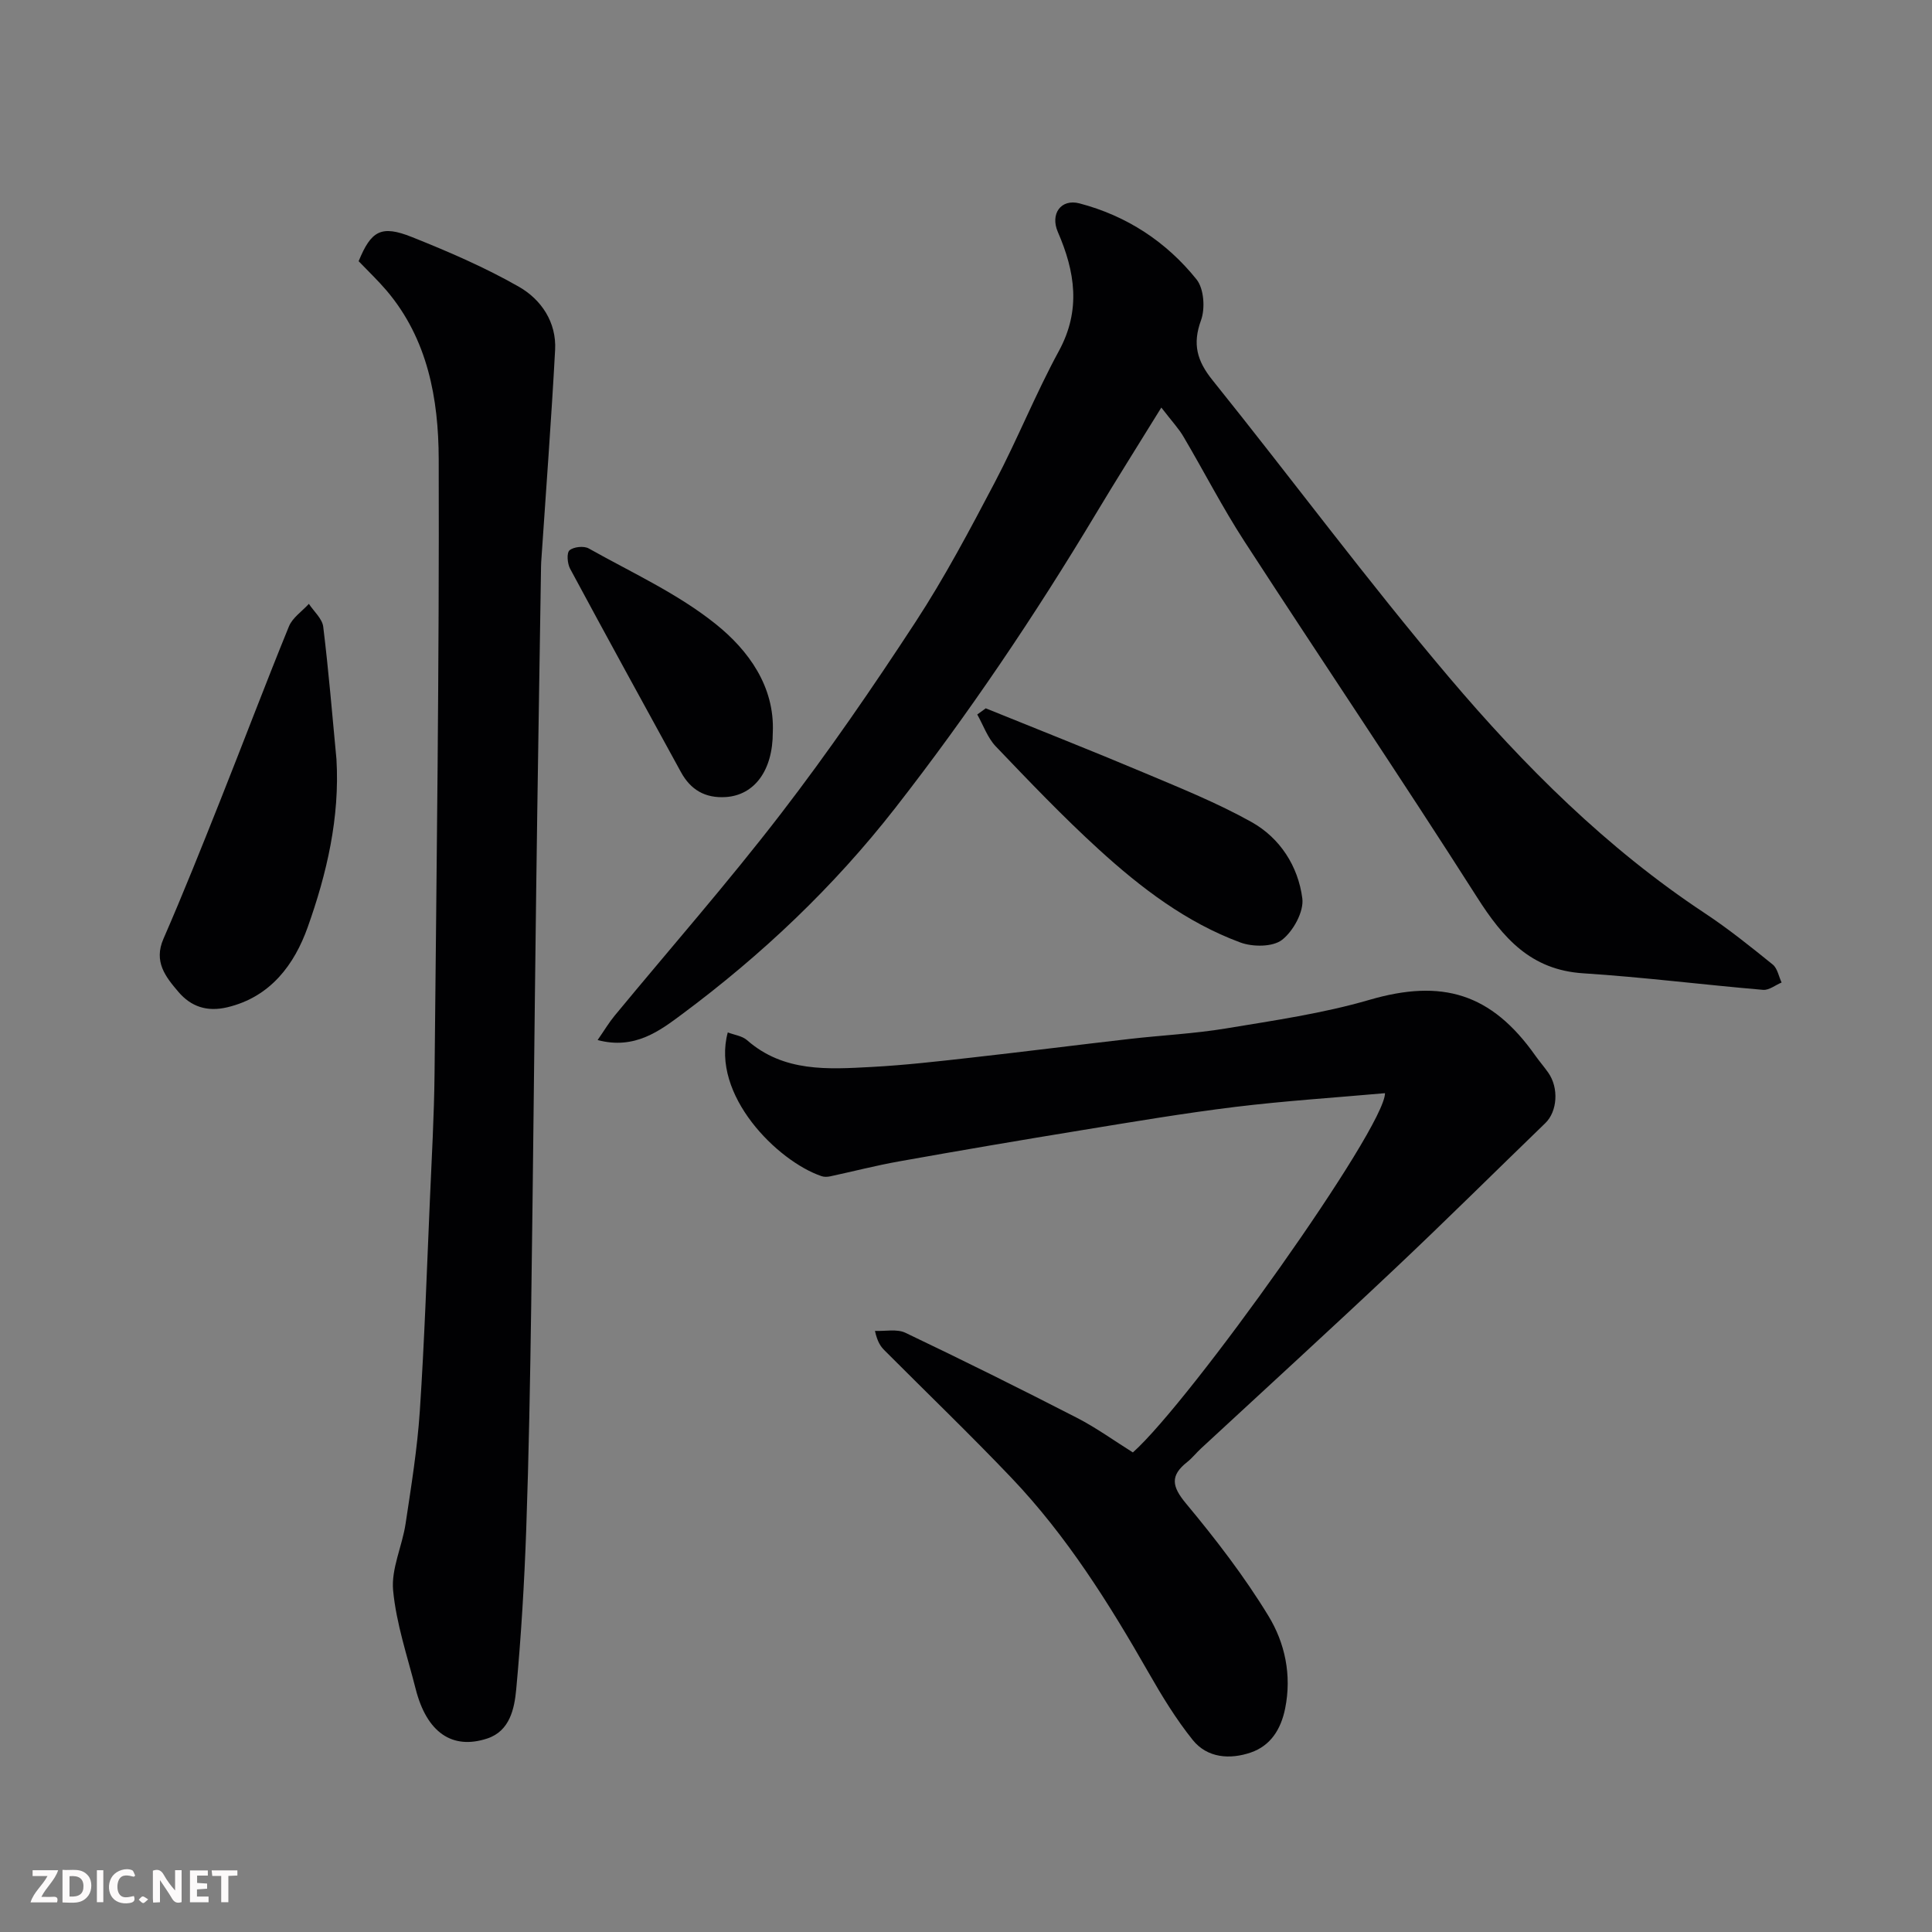 <svg enable-background="new 0 0 400 400" viewBox="0 0 400 400" xmlns="http://www.w3.org/2000/svg"><rect x="0" y="0" width="400" height="400" fill="#808080" stroke="none"/><path d="m240.44 84.38c-4.96 8.04-9.3 14.9-13.47 21.86-12.69 21.16-26.43 41.58-41.63 61.06-12.76 16.35-27.63 30.42-44.17 42.71-4.51 3.35-9.74 7.38-17.44 5.32 1.44-2.08 2.37-3.65 3.52-5.04 11.5-13.93 23.43-27.52 34.43-41.82 9.84-12.79 19.01-26.14 27.84-39.65 6.06-9.27 11.27-19.12 16.43-28.93 4.7-8.93 8.46-18.36 13.28-27.22 4.61-8.47 3.35-16.43-.21-24.63-1.63-3.75.63-6.94 4.48-5.93 9.75 2.56 17.97 7.93 24.23 15.74 1.54 1.92 1.82 6.02.92 8.48-1.8 4.93-.81 8.4 2.38 12.37 16.41 20.42 32.02 41.51 48.95 61.49 15.58 18.39 32.66 35.44 52.97 48.87 4.9 3.24 9.5 6.94 14.08 10.64.97.79 1.24 2.46 1.83 3.72-1.28.53-2.6 1.62-3.82 1.52-12.43-1.06-24.82-2.63-37.27-3.43-10.84-.7-16.58-7.29-21.96-15.74-15.78-24.76-32.22-49.11-48.2-73.74-4.52-6.97-8.33-14.41-12.56-21.58-.97-1.68-2.32-3.1-4.61-6.07z" fill="#010103"/><path d="m286.75 226.33c-10.4.93-20.73 1.59-30.98 2.84-10.69 1.31-21.33 3.11-31.97 4.85-12.56 2.05-25.11 4.19-37.64 6.43-4.79.85-9.52 2.08-14.28 3.1-.57.12-1.25.15-1.79-.04-9.12-3.09-22.94-16.81-19.41-29.76 1.37.53 2.98.72 3.98 1.6 7.61 6.68 16.79 6.03 25.84 5.55 6.88-.37 13.75-1.16 20.6-1.93 10.91-1.22 21.79-2.61 32.7-3.86 6.69-.77 13.44-1.09 20.07-2.19 9.94-1.65 20.01-3.1 29.65-5.91 15.02-4.38 25.23-1.4 34.36 11.55.85 1.2 1.82 2.31 2.66 3.51 2.25 3.19 1.89 8.06-.6 10.46-10.39 10.04-20.63 20.22-31.14 30.13-13.28 12.53-26.77 24.84-40.17 37.25-.98.91-1.81 1.98-2.85 2.8-3.55 2.81-3.17 5.04-.24 8.56 6.15 7.39 12.08 15.09 17.07 23.28 3.42 5.6 4.86 12.24 3.47 19.15-.88 4.37-3.04 7.74-7.12 9.14-4.29 1.47-8.99 1.17-12.02-2.6-3.45-4.3-6.36-9.07-9.1-13.87-8.21-14.38-16.98-28.38-28.45-40.42-8.55-8.97-17.49-17.57-26.24-26.35-.79-.79-1.47-1.69-2-4.05 2.12.09 4.55-.45 6.31.39 11.91 5.68 23.72 11.55 35.46 17.58 4.04 2.07 7.76 4.77 11.63 7.19 11.83-10.51 52.18-67.11 52.2-74.38z" fill="#010103"/><path d="m74.25 54.08c2.59-6.29 4.63-7.56 11.04-5 7.56 3.02 15.11 6.27 22.16 10.3 4.6 2.63 7.79 7.33 7.48 13.07-.79 14.64-1.9 29.26-2.88 43.89-.04.66-.04 1.33-.05 2-.33 22.09-.71 44.18-.99 66.27-.37 28.59-.63 57.17-1.03 85.76-.22 15.43-.49 30.86-1.03 46.28-.39 11.04-1.05 22.08-2.07 33.08-.37 4.02-1.32 8.65-5.98 10.2-7.32 2.43-12.57-1.31-14.84-10.25-1.72-6.77-4.02-13.52-4.67-20.41-.42-4.47 1.88-9.14 2.58-13.79 1.17-7.76 2.43-15.54 2.95-23.35.96-14.51 1.45-29.05 2.08-43.58.38-8.76.88-17.52.97-26.29.41-42.41.99-84.82.86-127.24-.04-12.41-2.25-24.81-10.81-34.88-1.79-2.09-3.78-3.99-5.77-6.06z" fill="#010103"/><path d="m69.66 157.19c.71 12.11-2.01 23.71-5.96 34.79-2.72 7.63-7.63 14.43-16.65 16.57-4.19.99-7.5-.13-10.11-3.19-2.64-3.1-5.18-6.23-3.1-10.99 4.09-9.38 7.88-18.9 11.67-28.41 4.81-12.08 9.4-24.24 14.31-36.27.74-1.81 2.72-3.12 4.13-4.67 1.03 1.57 2.76 3.06 2.97 4.73 1.12 9.12 1.87 18.29 2.74 27.44z" fill="#010103"/><path d="m204.09 146.65c10.97 4.45 21.99 8.79 32.9 13.39 7.47 3.15 15.04 6.2 22.1 10.14 5.92 3.3 9.68 9.16 10.54 15.81.36 2.74-1.87 6.79-4.2 8.6-1.92 1.49-6.06 1.49-8.63.54-11.19-4.14-20.6-11.32-29.31-19.27-7.42-6.77-14.37-14.05-21.32-21.32-1.71-1.79-2.58-4.38-3.84-6.61.59-.43 1.18-.85 1.76-1.28z" fill="#010103"/><path d="m160 151.63c0 7.93-3.83 13-9.72 13.39-4.28.28-7.3-1.5-9.3-5.17-7.68-14.02-15.38-28.03-22.95-42.11-.57-1.06-.74-3.27-.12-3.8.85-.73 2.97-.96 3.98-.39 8.92 5.01 18.43 9.34 26.31 15.67 6.76 5.42 12.21 12.91 11.8 22.41z" fill="#010103"/><g fill="#fcfafa"><path d="m37.59 393.81c-.92.31-1.52.05-2-.78-.7-1.2-1.52-2.34-2.47-3.78v4.59c-.55.03-.95.05-1.41.07-.03-.37-.06-.64-.06-.91 0-1.91 0-3.81 0-5.7 1.13-.41 1.77-.03 2.29.91.62 1.11 1.38 2.14 2.31 3.19v-4.2h1.35v6.61z"/><path d="m12.94 393.88v-6.75c1.9.19 3.93-.54 5.37 1.29.8 1.01.78 2.88.03 3.97-1.37 1.97-3.4 1.51-5.4 1.49m1.45-1.22c2.04.12 2.92-.58 2.89-2.21-.03-1.51-.98-2.19-2.89-2z"/><path d="m11.81 393.87h-5.49c.68-2.18 2.47-3.48 3.51-5.45h-3.08v-1.21h5.29c-.71 2.13-2.44 3.48-3.47 5.51.86 0 1.63.04 2.39-.01.79-.05 1.14.21.85 1.16"/><path d="m39.33 393.86v-6.61h3.7v1.07h-2.22v1.52c.68.04 1.34.09 2.07.13v1.07c-.72.05-1.38.09-2.1.14v1.48h2.4v1.19h-3.84z"/><path d="m27.71 388.56c-1.15-.3-2.46-.61-3.1.64-.37.73-.41 1.93-.06 2.67.63 1.35 1.99.93 3.17.68.35.94-.01 1.32-.93 1.46-1.62.25-3.05-.27-3.76-1.48-.73-1.24-.6-3.03.31-4.17.88-1.11 2.71-1.7 4-1.16.32.13.44.74.65 1.12-.1.08-.19.16-.28.24"/><path d="m49.15 387.24v1.07c-.59.02-1.17.05-1.87.08v5.44h-1.48v-5.44h-1.85c-.05-.4-.08-.73-.13-1.15z"/><path d="m20.06 387.21h1.33v6.62h-1.33z"/><path d="m30.68 393.25c-.49.38-.8.79-1.05.76-.32-.05-.6-.45-.9-.7.26-.24.51-.64.8-.67.29-.04.62.3 1.15.61"/></g></svg>